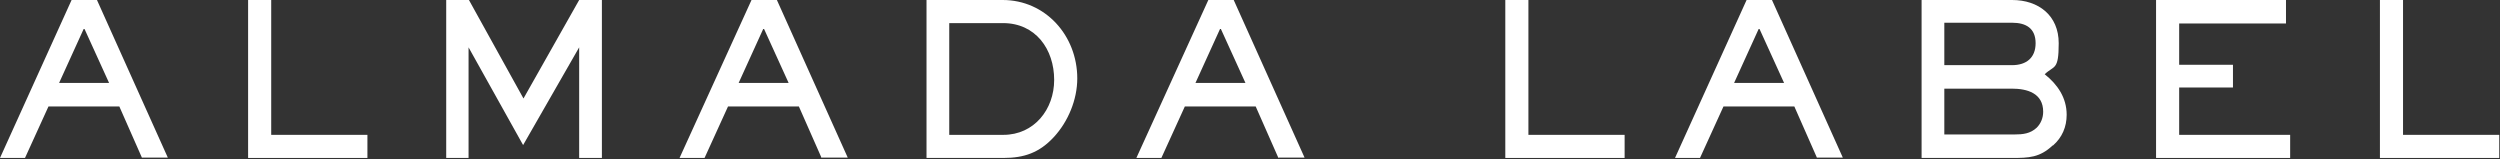 <?xml version="1.0" encoding="UTF-8"?> <svg xmlns="http://www.w3.org/2000/svg" id="Layer_1" data-name="Layer 1" version="1.1" viewBox="0 0 660 42"><rect x="0" y="0" width="660" height="42" fill="#333333" stroke="none"/><defs><style> .cls-1 { fill: #fff; stroke-width: 0px; } </style></defs><path class="cls-1" d="M37.5,41.7l-6-13.6H12.8l-6.2,13.6H0L18.9,0h6.7l18.7,41.6h-6.8ZM22.2,7.4l-6.6,14.5h13.2l-6.6-14.5Z"></path><path class="cls-1" d="M65.5,41.7V0h6.1v35.6h25.4v6.1h-31.5Z"></path><path class="cls-1" d="M152.9,41.7V12.5l-14.8,25.8-14.4-25.8v29.2h-5.9V0h6l14.4,26L152.9,0h6v41.7h-6.1Z"></path><path class="cls-1" d="M216.9,41.7l-6-13.6h-18.7l-6.2,13.6h-6.6L198.4,0h6.7l18.7,41.6h-6.8ZM201.6,7.4l-6.6,14.5h13.2l-6.6-14.5Z"></path><path class="cls-1" d="M278.2,36.2c-3.8,4.1-7.8,5.5-13.3,5.5h-20.3V0h20.1c11.3,0,19.7,9.4,19.7,20.7,0,5.6-2.4,11.4-6.2,15.5ZM264.8,6.1h-14.2v29.5h14.3c8.1,0,13.4-6.7,13.4-14.5,0-8.1-4.9-15-13.5-15Z"></path><path class="cls-1" d="M337.5,41.7l-6-13.6h-18.7l-6.2,13.6h-6.6L319,0h6.7l18.7,41.6h-6.8ZM322.2,7.4l-6.6,14.5h13.2l-6.6-14.5Z"></path><path class="cls-1" d="M397.4,41.7V0h6.1v35.6h25.4v6.1h-31.5Z"></path><path class="cls-1" d="M479.7,41.7l-6-13.6h-18.7l-6.2,13.6h-6.6L461.1,0h6.7l18.7,41.6h-6.8ZM464.4,7.4l-6.6,14.5h13.2l-6.6-14.5Z"></path><path class="cls-1" d="M541.9,38.4c-3.4,3.2-6.3,3.3-10.7,3.3h-23.9V0h23.9c7,0,12.3,4.1,12.3,11.4s-1.2,5.8-3.7,8.2c3.4,2.7,5.8,6.2,5.8,10.7,0,3.2-1.2,6-3.6,8.1ZM531.2,6h-17.9v11.2h17.9c3.7,0,6.2-1.9,6.2-5.8s-2.5-5.4-6.2-5.4ZM531.2,23.4h-17.9v12.1h18.5c2.2,0,4.2-.2,5.9-1.8,1.1-1.1,1.7-2.6,1.7-4.2,0-4.9-4.2-6.1-8.3-6.1Z"></path><path class="cls-1" d="M569.2,41.7V0h34.3v6.2h-28.2v10.9h14.2v6h-14.2v12.5h29.3v6.1h-35.4Z"></path><path class="cls-1" d="M628.3,41.7V0h6.1v35.6h25.4v6.1h-31.5Z"></path></svg> 